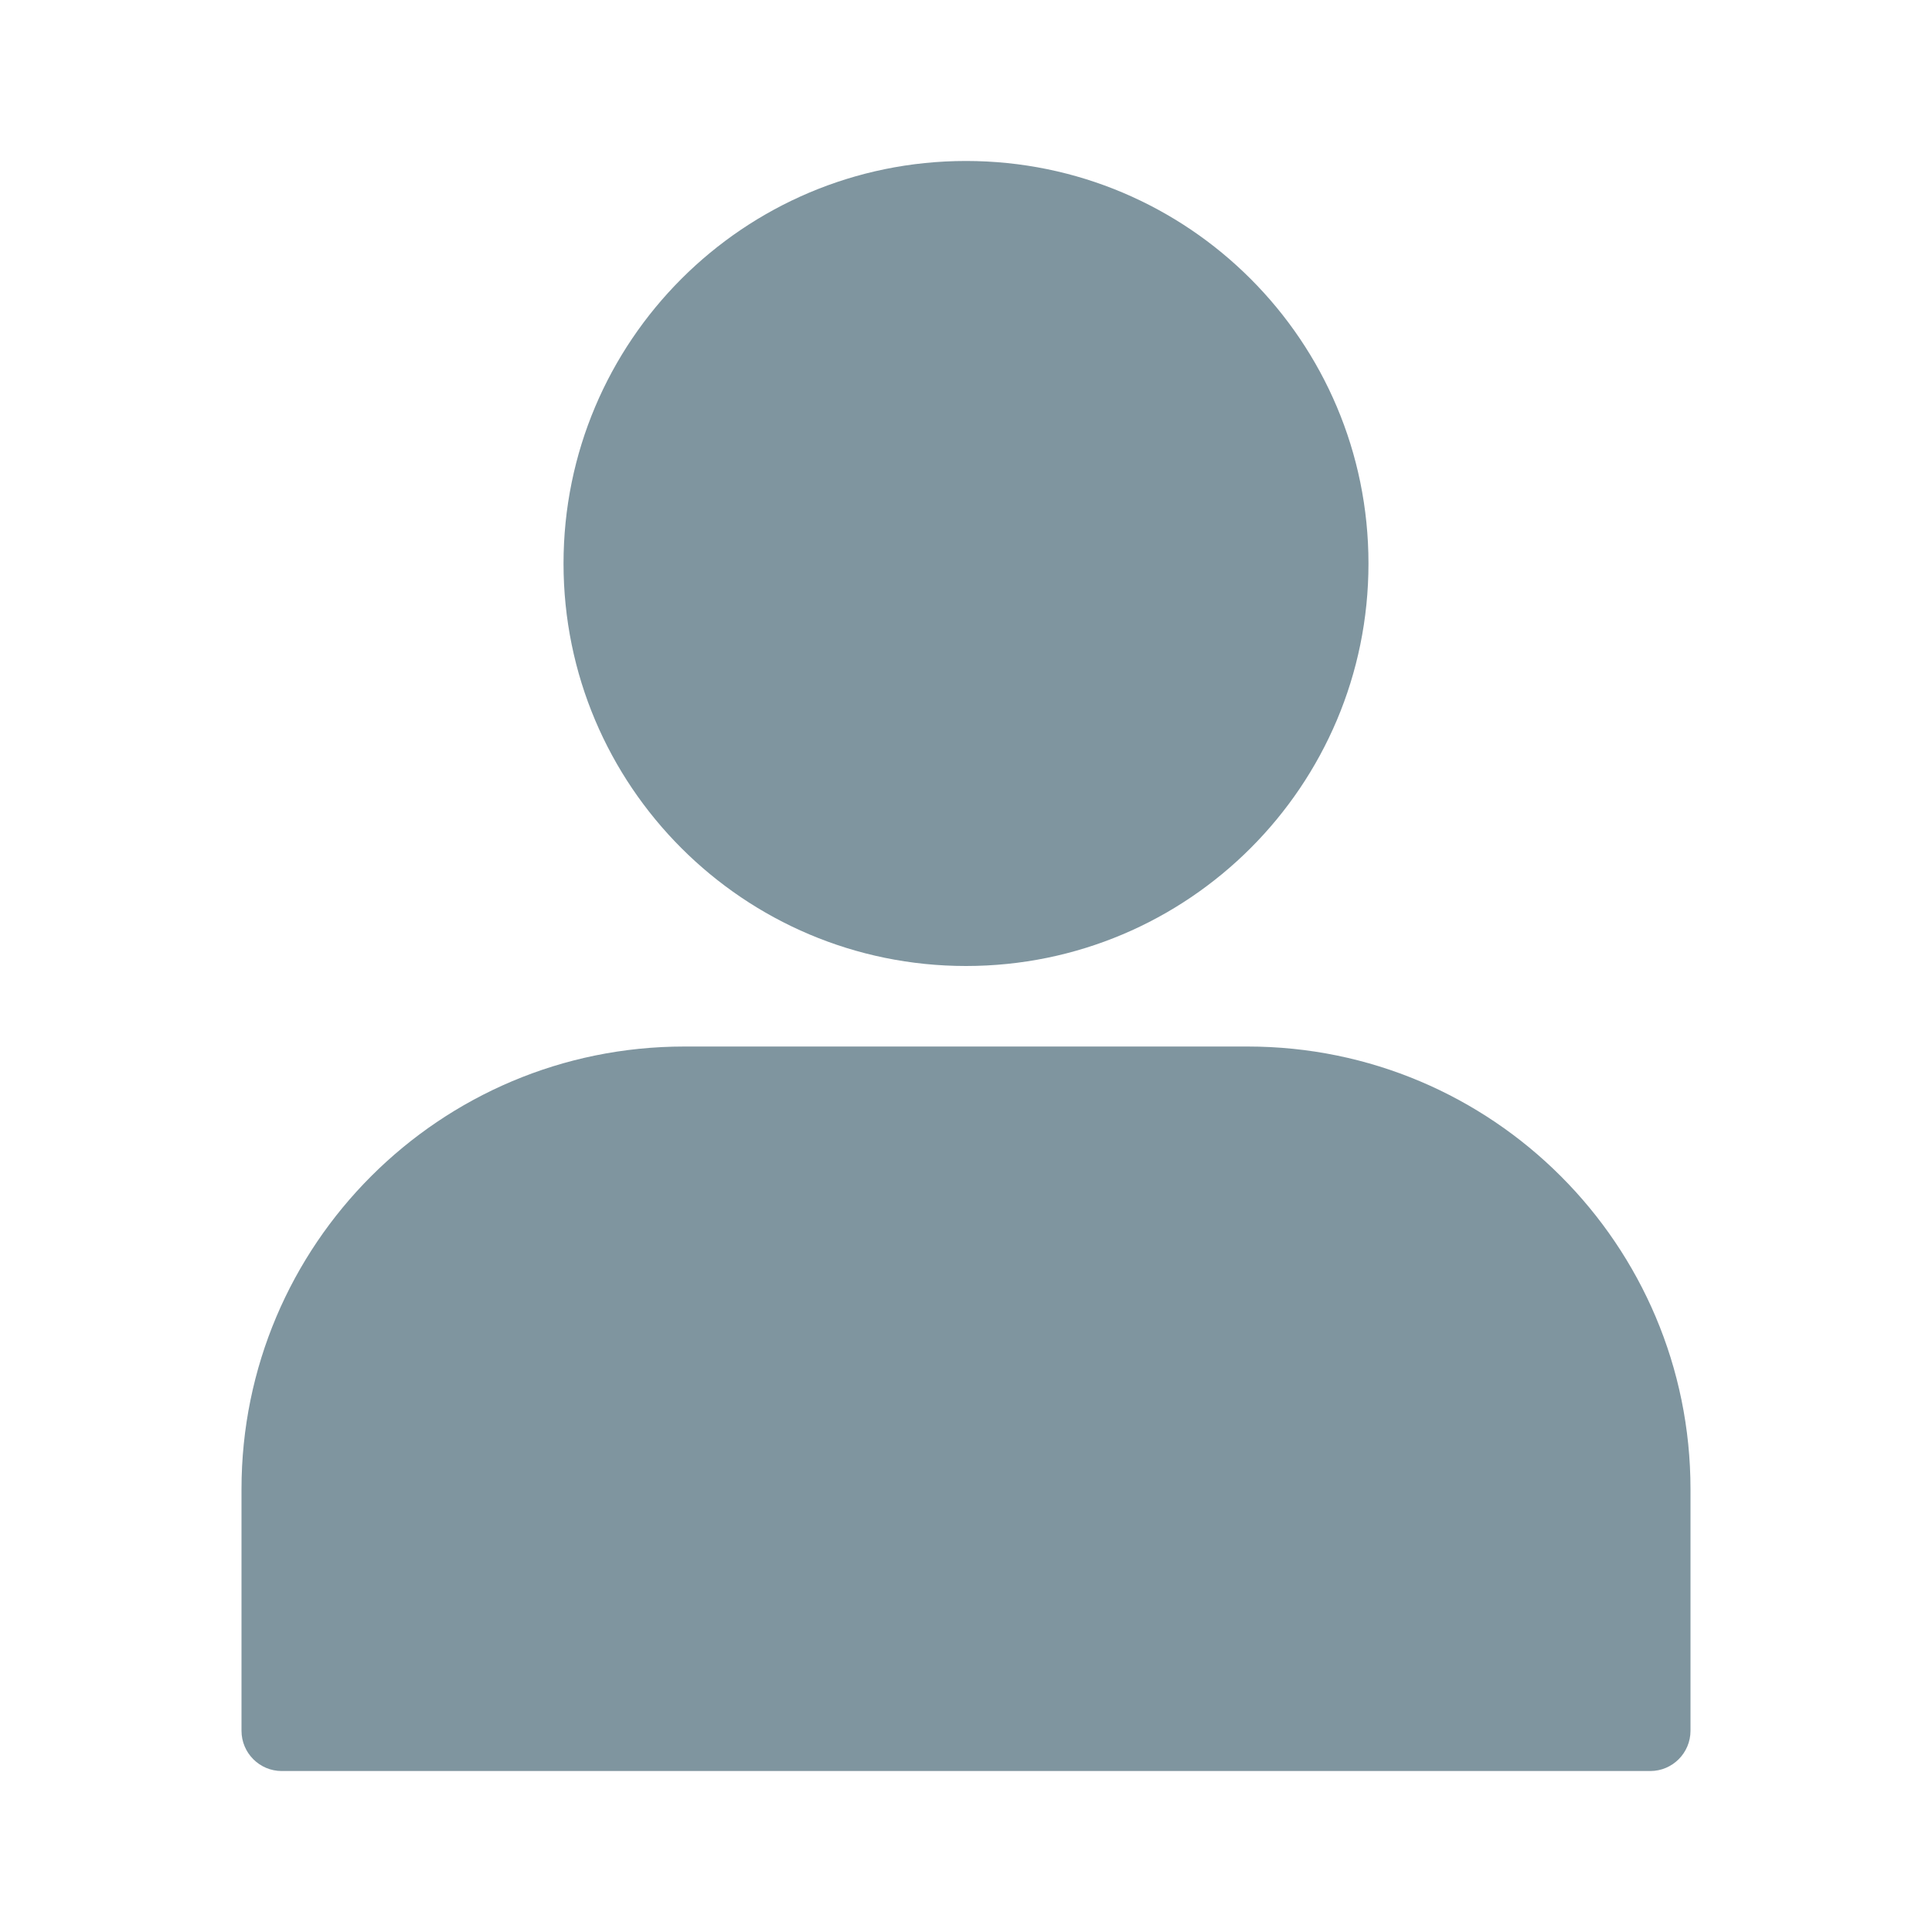 <?xml version="1.0" encoding="UTF-8"?>
<svg width="100pt" height="100pt" version="1.1" viewBox="0 0 100 100" xmlns="http://www.w3.org/2000/svg">
 <g fill="#7f959f">
  <path d="m50 50c-11.508 0-20.832-9.328-20.832-20.832 0-11.508 9.324-20.836 20.832-20.836s20.832 9.328 20.832 20.836c0 11.504-9.324 20.832-20.832 20.832z"/>
  <path d="m12.5 77.082c0-12.656 10.262-22.914 22.918-22.914h29.164c12.656 0 22.918 10.258 22.918 22.914v12.5c0 1.152-0.934 2.086-2.082 2.086h-70.836c-1.148 0-2.082-0.934-2.082-2.086z"/>
 </g>
</svg>
